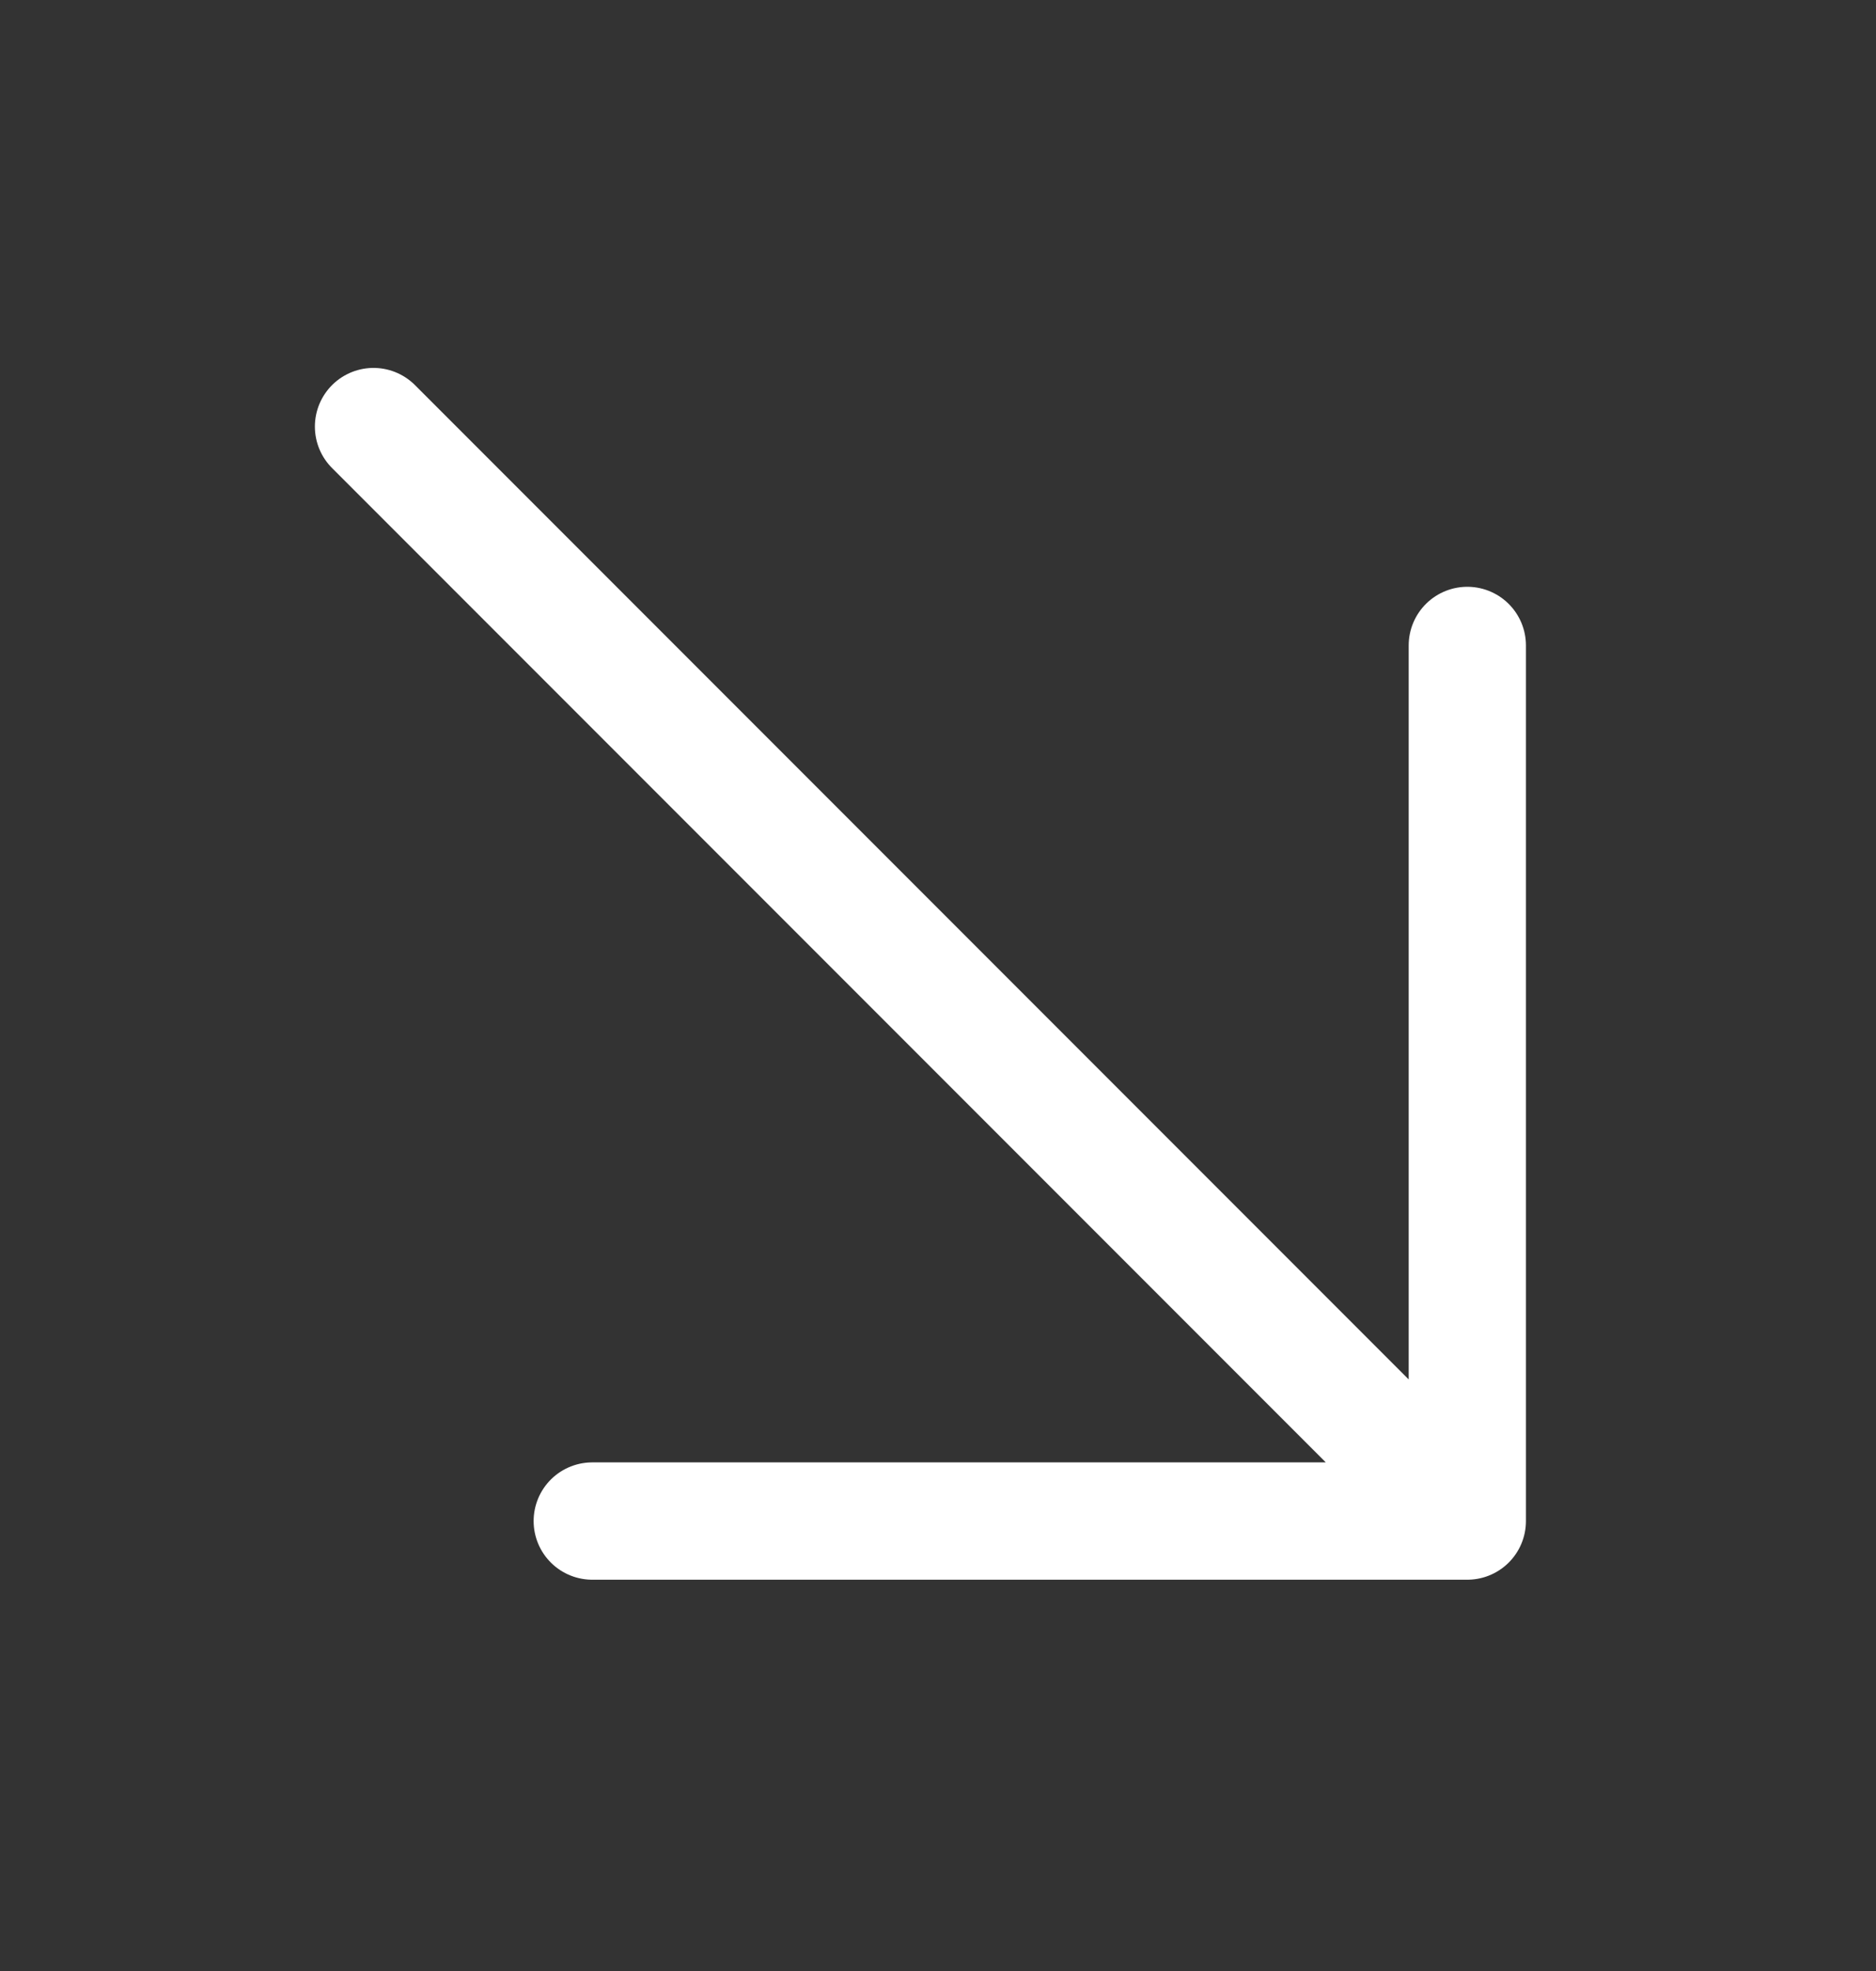 <?xml version="1.0" encoding="UTF-8"?> <svg xmlns="http://www.w3.org/2000/svg" width="20" height="21" viewBox="0 0 20 21" fill="none"><rect x="0" y="0" width="20" height="21" fill="#333333" stroke="none"/><path d="M3.982 4.545L15.643 16.206M15.643 16.206H6.314M15.643 16.206V6.877" stroke="white" stroke-width="1.25" stroke-linecap="round" stroke-linejoin="round"></path></svg> 